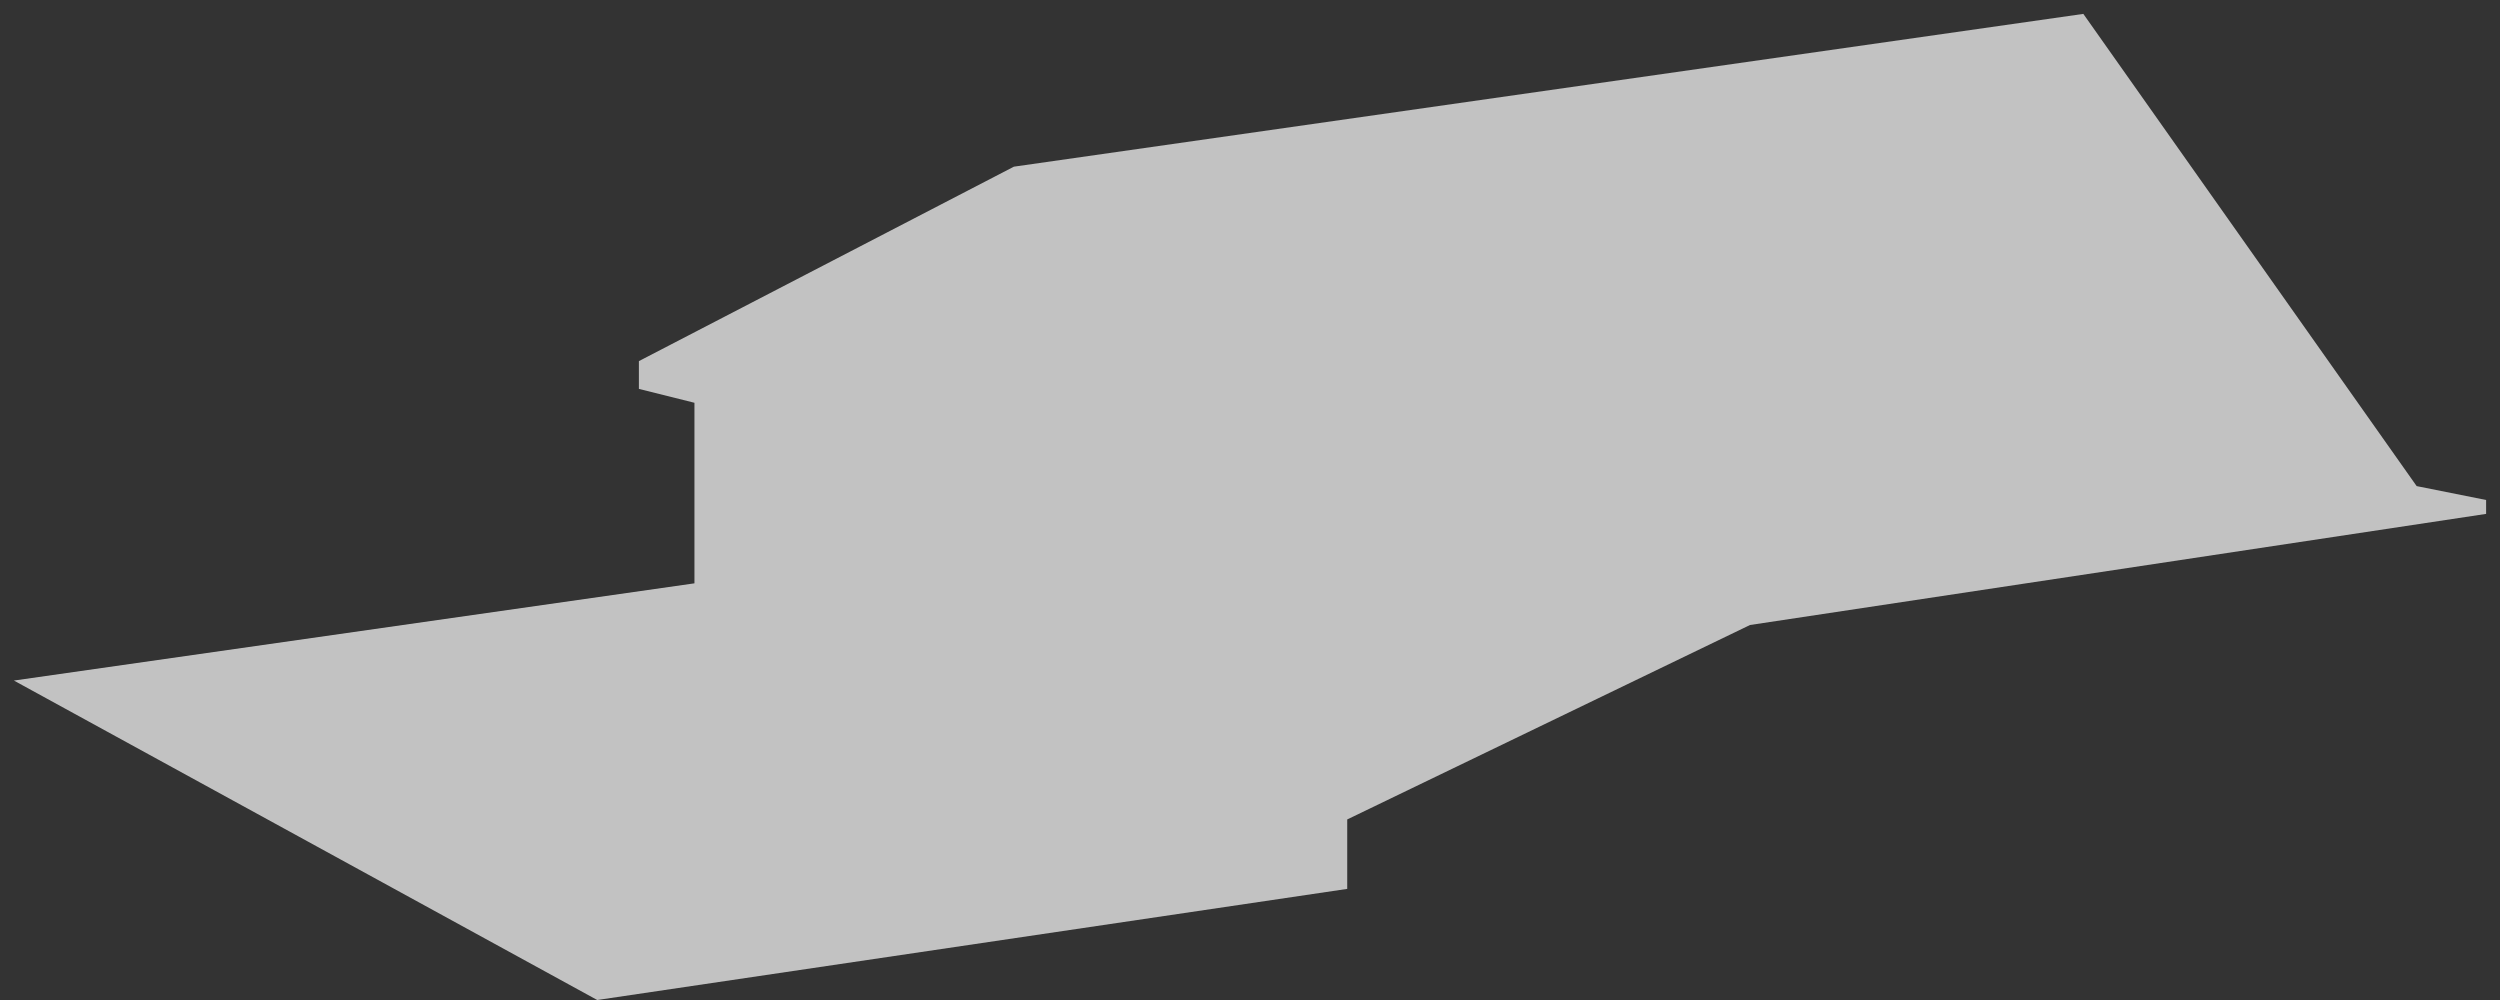 <?xml version="1.0" encoding="UTF-8"?> <svg xmlns="http://www.w3.org/2000/svg" width="90" height="36" viewBox="0 0 90 36" fill="none"><rect x="0" y="0" width="90" height="36" fill="#333333" stroke="none"/><path d="M0.5 24.5L25 21V14.5L23 14V13L36.5 6L75 0.5L87 17.5L89.5 18V18.5L63 22.5L48.5 29.5V32L21.5 36L0.5 24.5Z" fill="white" fill-opacity="0.7"></path></svg> 